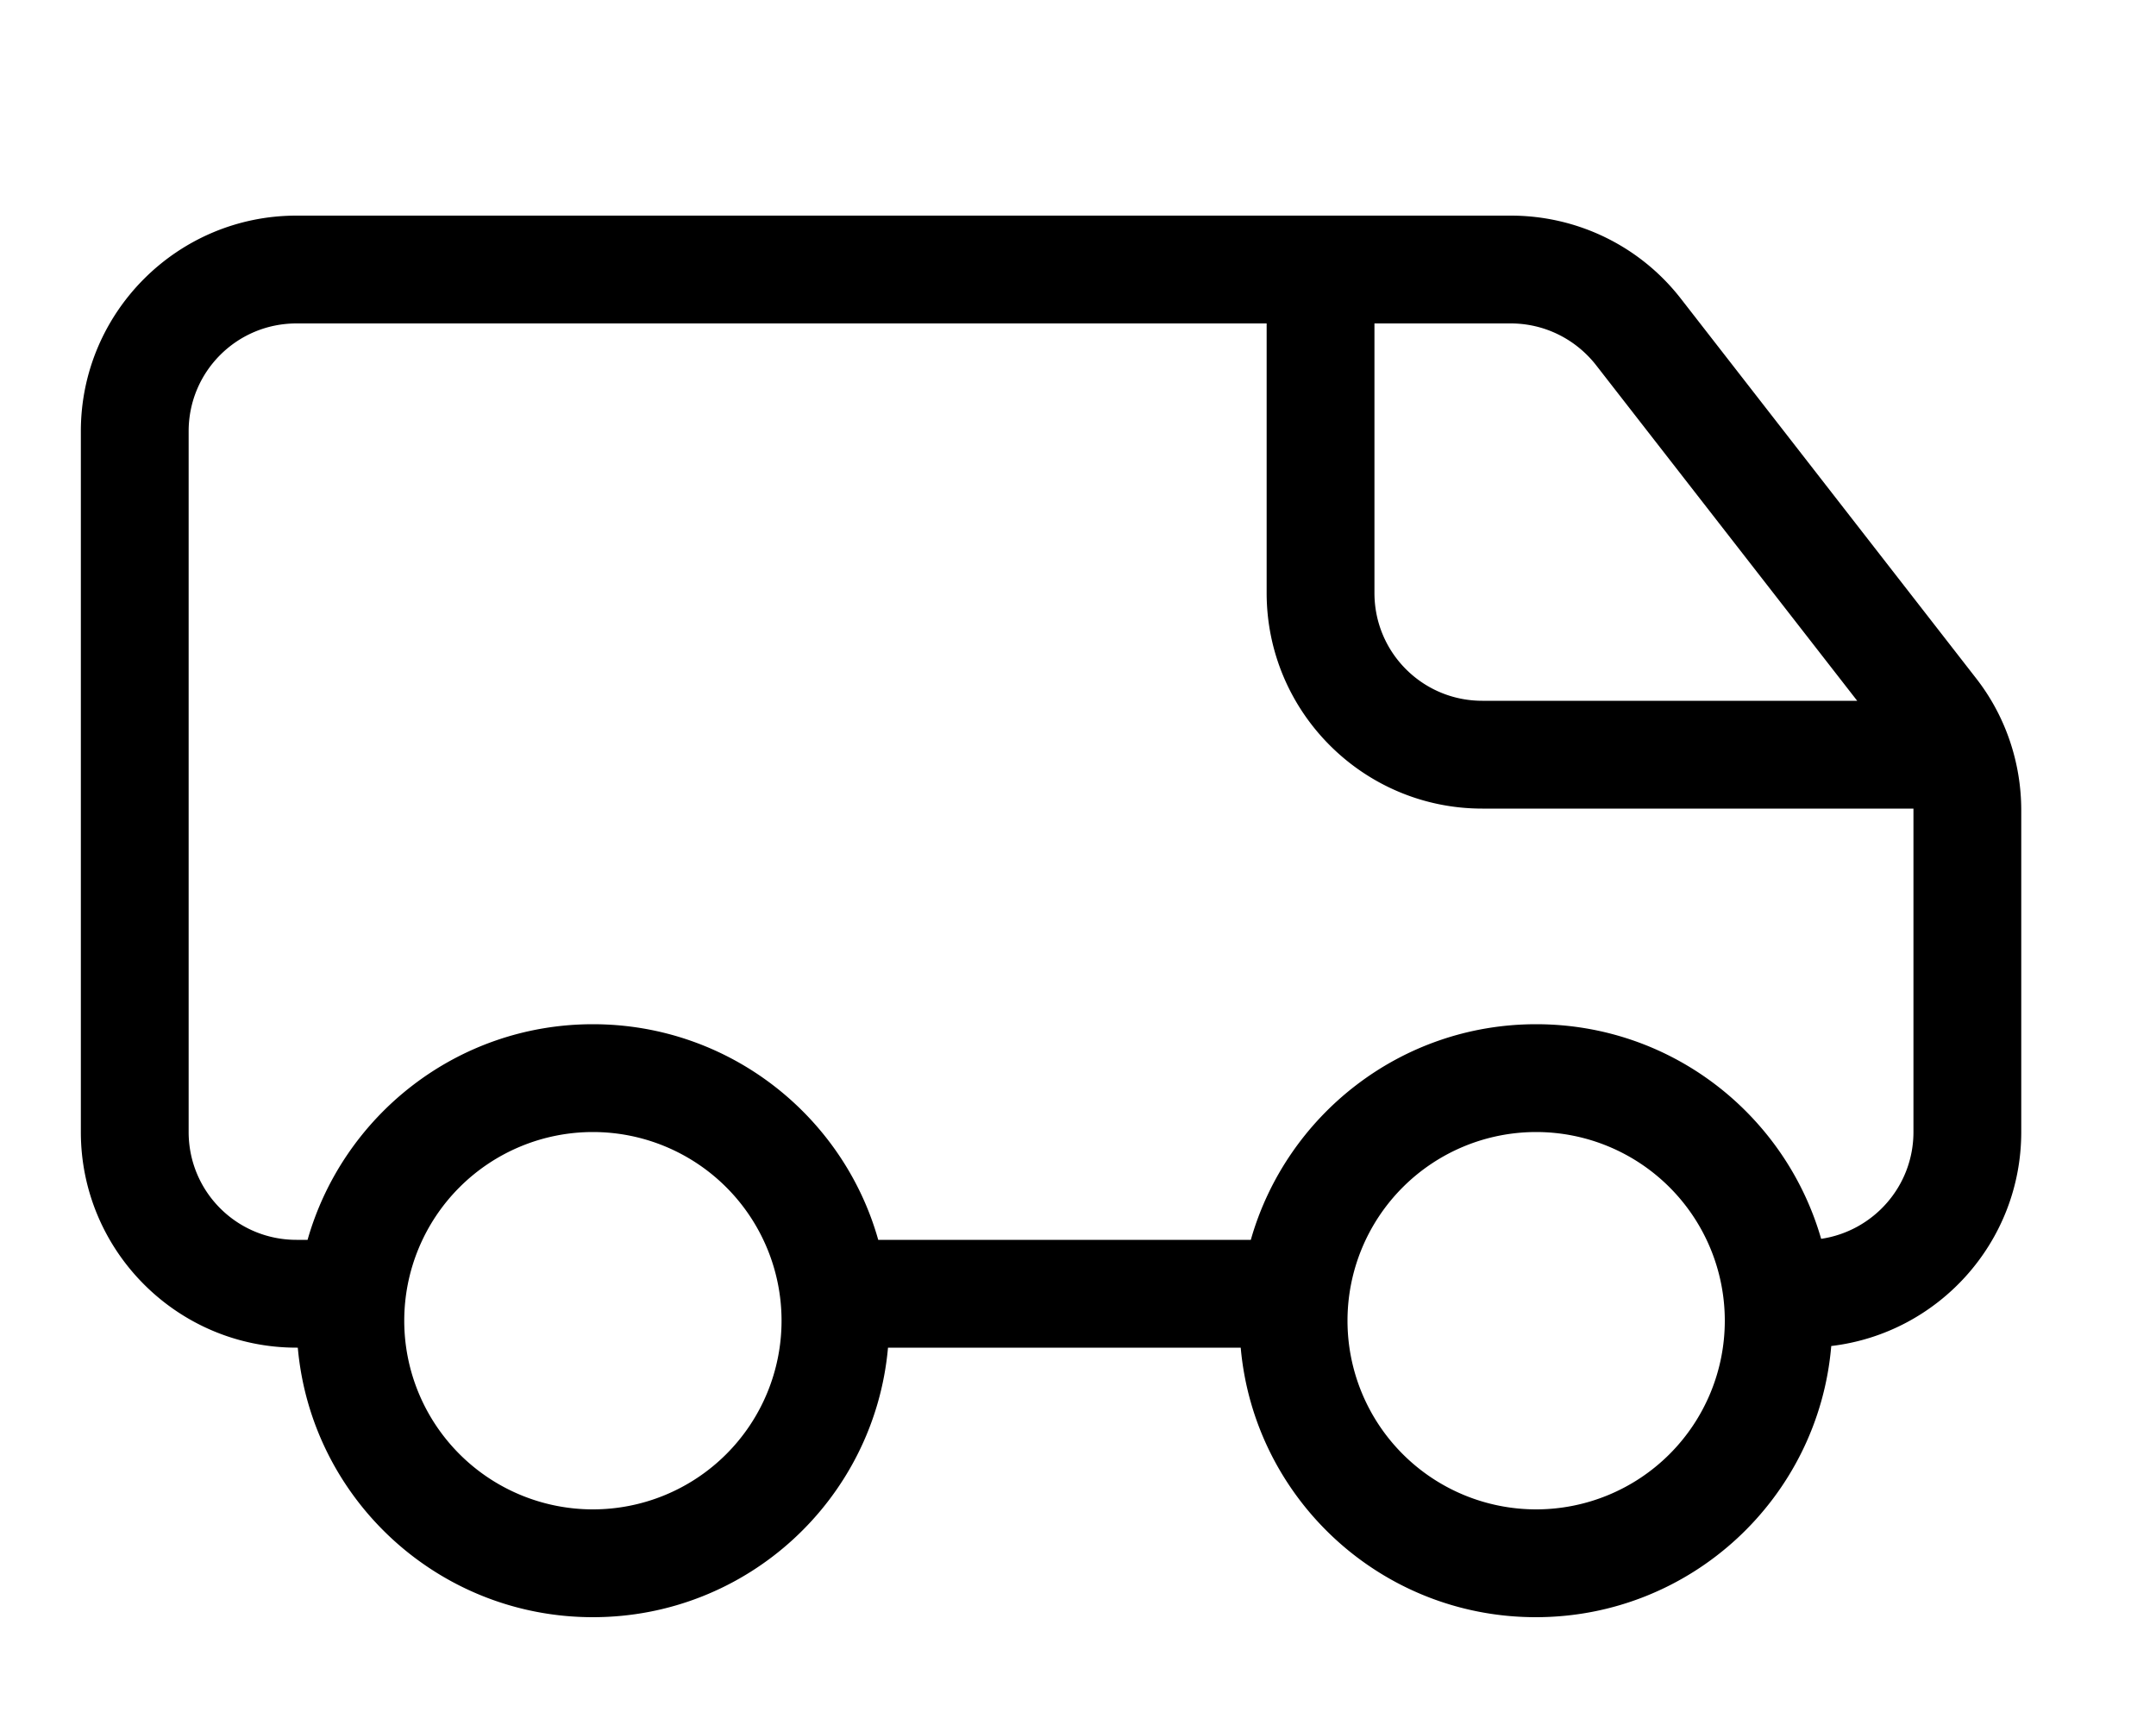 <svg xmlns="http://www.w3.org/2000/svg" viewBox="0 0 640 512"><!--! Font Awesome Pro 7.0.0 by @fontawesome - https://fontawesome.com License - https://fontawesome.com/license (Commercial License) Copyright 2025 Fonticons, Inc. --><path fill="currentColor" d="M88 96l288 0 0 80c0 35.3 28.7 64 64 64l128 0 0 .5 0 95.5c0 16.1-11.9 29.4-27.4 31.7-10.6-36.8-44.4-63.7-84.6-63.7-40.3 0-74.2 27.1-84.7 64l-110.6 0c-10.4-36.9-44.4-64-84.7-64s-74.2 27.1-84.7 64L88 368c-17.7 0-32-14.3-32-32l0-208c0-17.7 14.3-32 32-32zM543.7 399.5c31.7-3.8 56.3-30.8 56.3-63.5l0-95.5c0-14.2-4.7-28.1-13.5-39.3L499 88.7C486.9 73.1 468.3 64 448.5 64L88 64c-35.3 0-64 28.7-64 64l0 208c0 35.3 28.7 64 64 64l.4 0c4 44.9 41.7 80 87.6 80s83.6-35.1 87.6-80l104.7 0c4 44.9 41.7 80 87.6 80 46.1 0 83.9-35.4 87.7-80.5zM408 96l40.5 0c9.9 0 19.2 4.6 25.3 12.4L551.3 208 440 208c-17.7 0-32-14.3-32-32l0-80zm-8 296a56 56 0 1 1 112 0 56 56 0 1 1 -112 0zM176 336a56 56 0 1 1 0 112 56 56 0 1 1 0-112z"/></svg>